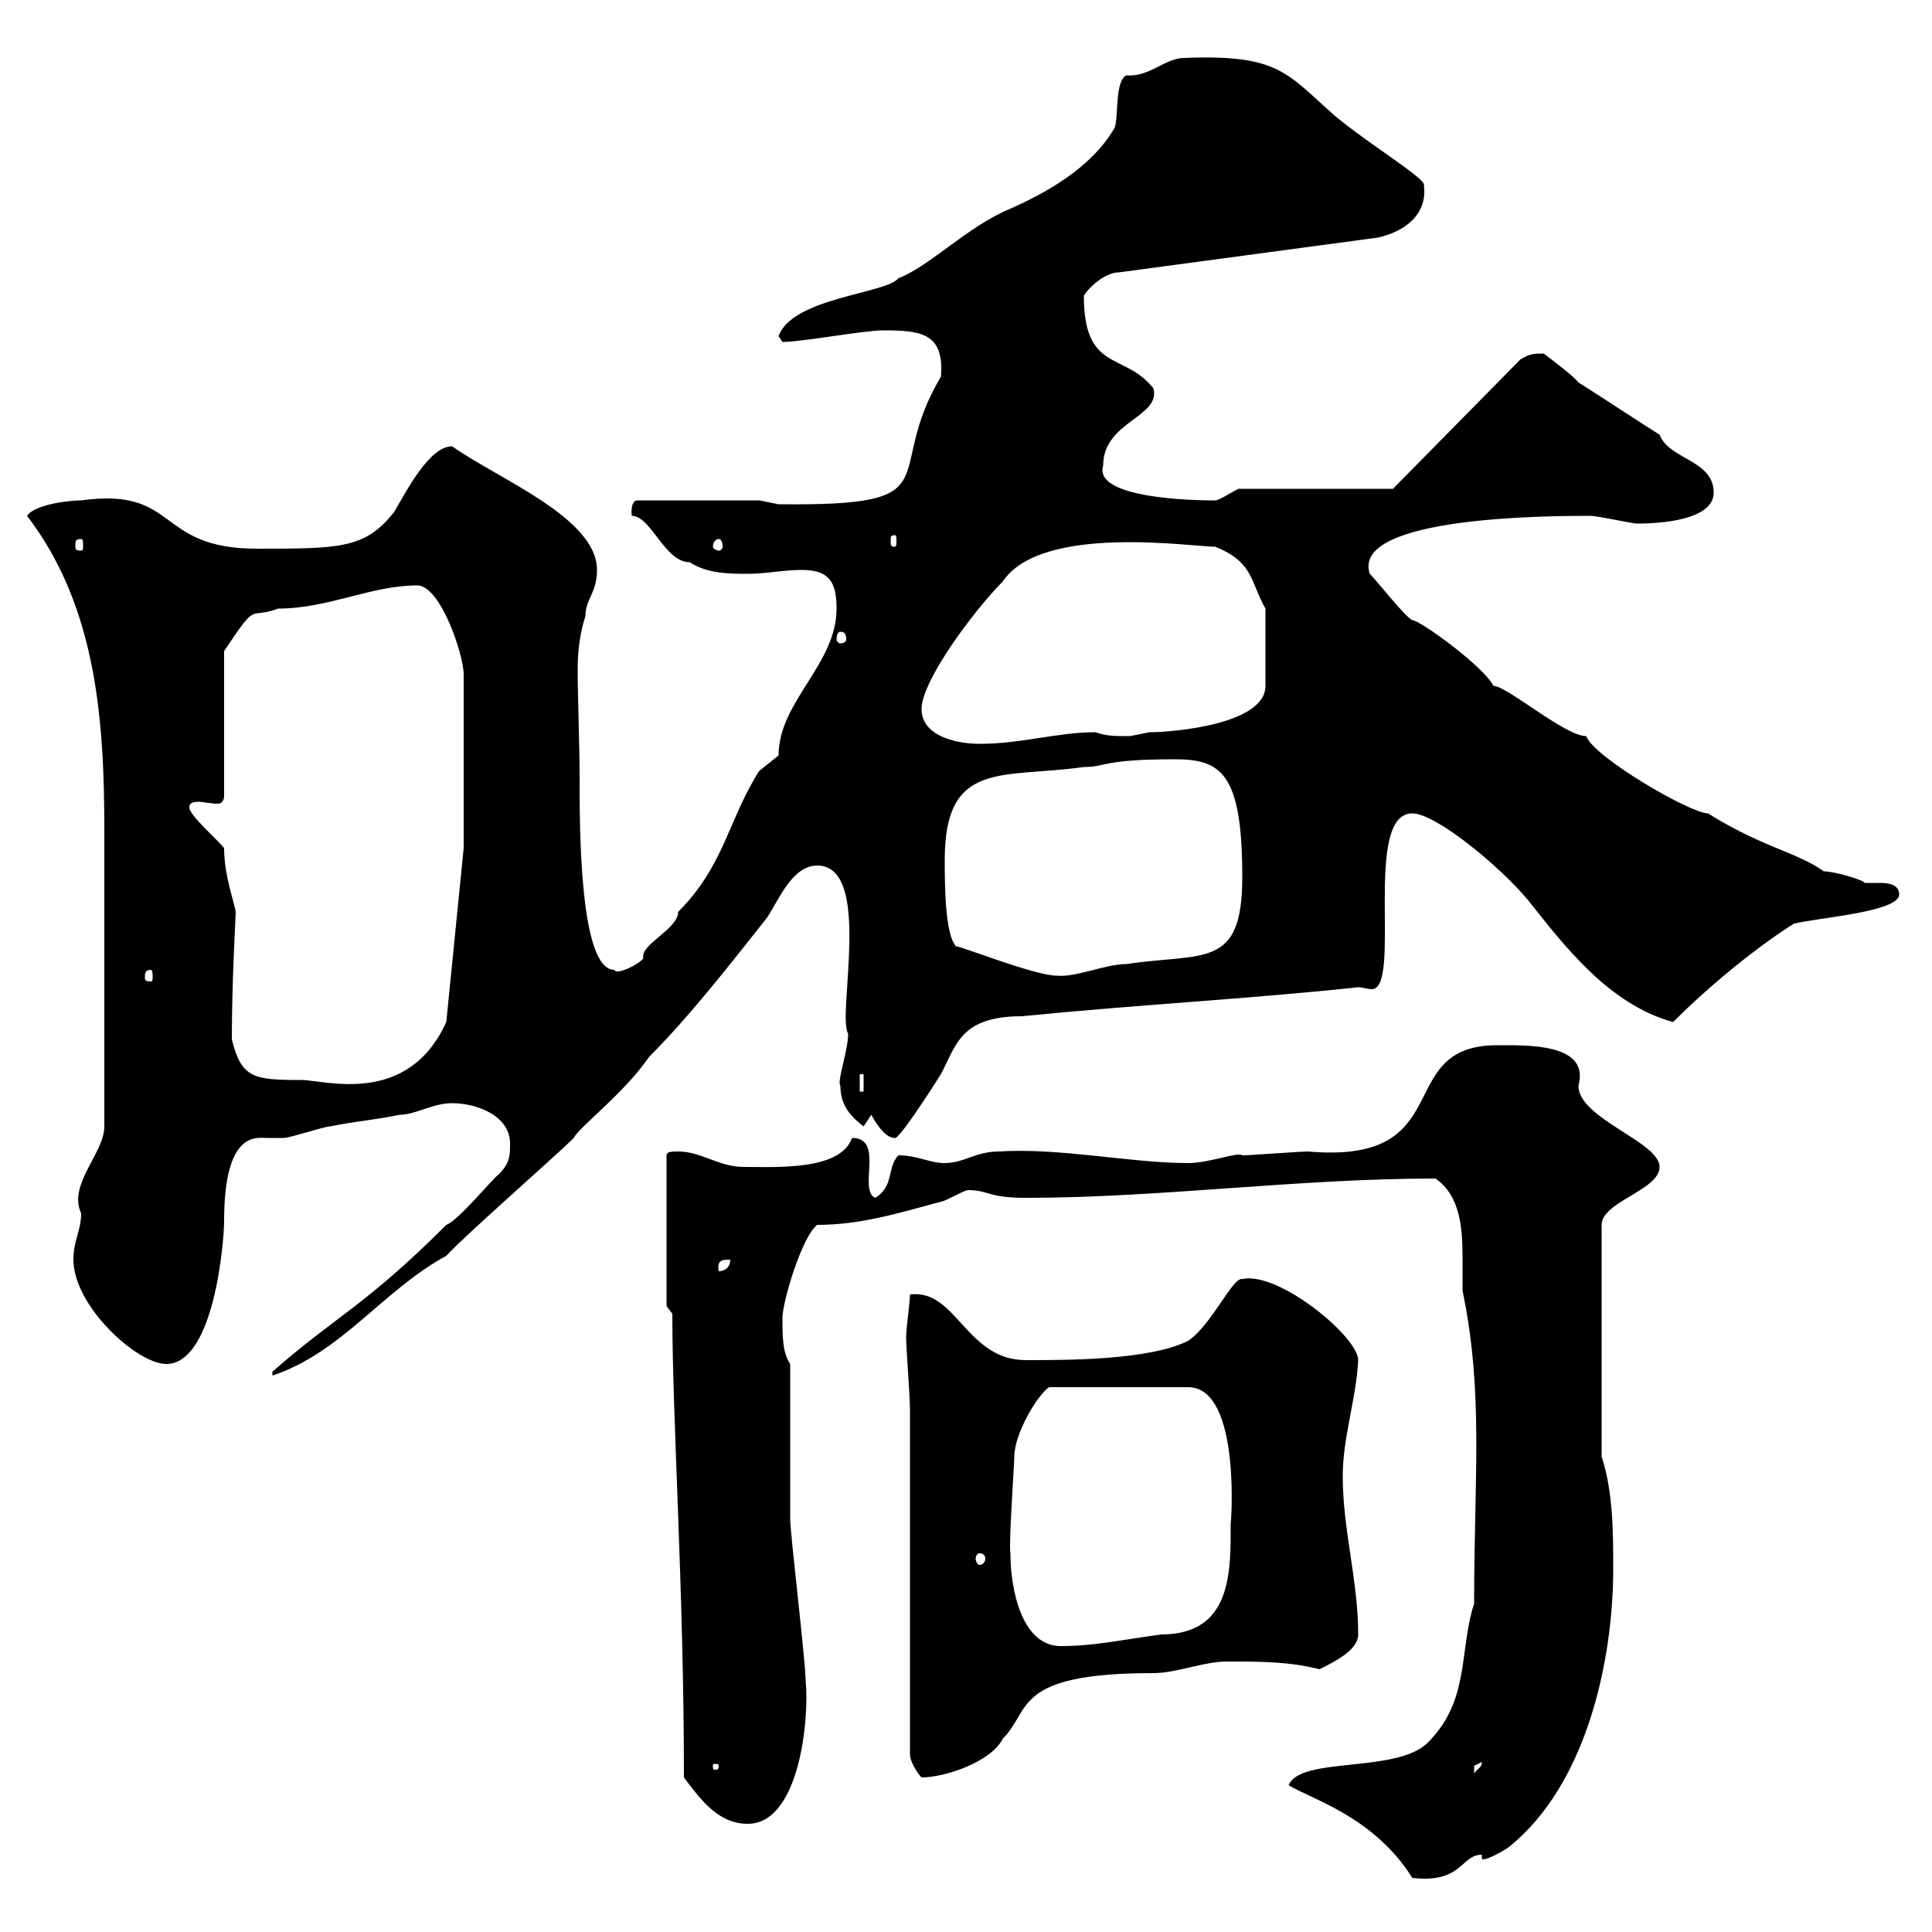 <svg xmlns="http://www.w3.org/2000/svg" xmlns:xlink="http://www.w3.org/1999/xlink" width="300" height="300"><path d="M200.10 277.20C203.40 279.30 213.30 282 219.30 291.60C227.10 292.50 226.80 288 230.10 288L230.10 288.60C230.40 289.20 234 287.10 234.30 286.80C246.30 277.20 250.50 258 250.50 243.60C250.50 238.20 250.50 231.60 248.70 226.20L248.70 190.20C248.70 186.60 257.70 184.80 257.70 181.20C257.70 177.30 245.10 173.70 245.10 168.60C246.90 162 237.30 162.30 232.50 162.30C216 162.30 226.80 180.90 203.10 178.80C201.90 178.80 194.10 179.40 192.90 179.40C192.30 178.80 187.80 180.60 184.50 180.60C175.50 180.60 164.70 178.20 155.10 178.80C151.50 178.80 149.70 180.60 146.70 180.60C144.30 180.60 142.50 179.40 139.50 179.40C137.70 181.20 138.90 184.20 135.90 186C133.20 184.80 137.40 176.70 132.30 176.70C130.50 181.80 120.60 181.20 115.50 181.20C111.60 181.20 108.90 178.80 105.30 178.80C104.40 178.80 103.50 178.80 103.50 179.40L103.50 202.80L104.40 204C104.40 220.50 106.20 246.90 106.20 276C108.90 279.60 111.60 283.20 116.10 283.20C124.20 283.20 125.70 266.70 125.10 261C125.10 258 122.70 238.20 122.70 235.80C122.70 231.60 122.70 215.40 122.70 211.80C121.50 210 121.50 207.60 121.50 204.60C121.50 202.20 124.50 192 126.90 190.20C133.50 190.20 139.50 188.40 146.10 186.60C146.70 186.60 149.70 184.80 150.30 184.80C153.60 184.80 153.30 186 159.30 186C180 186 201.60 183 222.90 183C226.80 185.70 227.10 190.80 227.10 195.30C227.10 197.10 227.10 198.90 227.10 200.40C230.40 216.30 228.90 229.20 228.90 249C226.50 256.50 228.30 264 221.70 270.60C216.90 275.40 201.90 272.70 200.10 277.20ZM141.30 219L141.30 272.40C141.30 273.60 142.50 275.40 143.10 276C146.70 276 153.90 273.60 155.70 270C160.20 265.50 157.20 259.80 179.10 259.80C182.70 259.80 186.90 258 190.50 258C195.90 258 200.10 258 204.90 259.20C207.30 258 210.90 256.20 210.90 253.80C210.90 245.40 208.50 237.60 208.50 229.20C208.50 223.20 210.60 217.20 210.90 211.20C210.90 207.60 198.60 197.40 192.90 198.60C191.40 198.30 188.10 205.80 184.50 208.20C178.50 211.20 165.90 211.20 159.30 211.20C150 211.20 148.50 200.10 141.30 201C141.30 202.20 140.70 206.40 140.70 207.60C140.70 209.40 141.30 216.60 141.30 219ZM230.10 273.60C230.10 274.50 229.50 274.50 228.90 275.40C228.90 275.40 228.90 275.40 228.90 274.20C228.90 274.20 230.10 273.60 230.10 273.60ZM111.60 274.20C111.60 274.80 111.30 274.80 111.30 274.80C110.70 274.80 110.70 274.80 110.70 274.20C110.70 273.90 110.70 273.90 111.30 273.90C111.30 273.90 111.60 273.90 111.60 274.20ZM156.90 241.20C156.60 240 157.50 227.40 157.50 226.20C157.50 222.60 161.10 216.60 162.90 215.40L184.50 215.40C192.90 215.40 191.10 237.60 191.10 236.40C191.10 243.90 191.40 253.80 180.30 253.80C173.70 254.70 169.80 255.60 164.70 255.60C158.70 255.60 156.90 246.90 156.90 241.20ZM152.10 241.20C152.70 241.20 153 241.50 153 242.10C153 242.40 152.70 243 152.10 243C151.80 243 151.50 242.40 151.50 242.10C151.50 241.50 151.80 241.20 152.10 241.20ZM79.20 177.60C79.20 179.40 79.20 180.60 77.40 182.40C76.50 183 71.10 189.60 69.30 190.20C56.70 202.80 52.20 204.30 42.30 213L42.30 213.60C53.10 210 59.40 200.40 69.30 195C72 192 86.40 179.40 89.10 176.70C89.70 175.20 96.90 169.80 100.80 164.10C107.10 157.80 113.40 149.70 119.10 142.50C120.90 139.80 123 134.40 126.90 134.40C135.60 134.40 129.90 157.80 131.70 160.50C131.70 163.20 129.90 168 130.50 168.60C130.50 171.30 131.70 173.10 134.10 174.90L135.30 173.10C135.30 173.10 137.10 176.70 138.90 176.70C139.50 177.30 146.10 166.80 146.10 166.80C148.50 162.30 149.10 157.80 158.70 157.80C176.70 156 194.10 155.10 210.90 153.30C211.50 153.30 212.40 153.60 213 153.60C217.80 153.60 211.50 126.30 219.30 126.30C222.90 126.30 232.80 134.40 237.30 139.80C243 147 249.90 156 259.80 158.70C270 148.50 279.90 142.50 278.70 143.40C282.30 142.50 294.90 141.60 294.90 138.90C294.90 137.40 293.40 137.10 291.90 137.10C290.70 137.10 290.10 137.10 289.50 137.10C289.80 136.80 285 135.30 283.20 135.30C279 132.30 273.90 131.70 265.20 126.30C262.50 126.30 247.50 117.60 246.30 114.30C243 114.30 234 106.50 231.90 106.50C230.40 103.50 220.50 96.30 219.30 96.30C218.10 95.70 213.90 90.30 212.70 89.10C209.70 80.10 241.20 80.10 246.90 80.10C248.10 80.10 253.50 81.30 254.10 81.30C260.10 81.30 266.10 80.10 266.10 76.50C266.10 71.40 259.20 71.40 257.70 67.50C256.20 66.60 245.70 59.70 245.10 59.40C244.50 58.50 240.90 55.80 239.70 54.90C238.20 54.90 237.60 54.90 236.10 55.80L216.30 75.90L192.30 75.90C191.10 76.50 189.30 77.70 188.70 77.70C189.30 77.70 169.50 78 171.30 72.30C171.30 65.40 180.30 64.80 179.10 60.30C174.60 54.60 168.30 57.90 168.30 45.90C169.50 44.10 171.90 42.30 173.70 42.30L213.90 36.90C218.10 36 221.70 33.30 221.10 28.80C221.70 27.90 212.70 22.50 207.30 18C199.80 11.40 198.60 8.40 183.90 9C180.90 9 178.50 12 174.90 11.70C173.10 12.60 173.70 18 173.10 19.80C169.50 26.10 162.30 30 156.90 32.40C150.30 35.10 144.30 41.40 139.50 43.20C137.70 45.60 123 46.20 120.90 52.20C120.90 52.20 121.50 53.10 121.50 53.10C124.50 53.10 134.10 51.30 137.10 51.30C142.80 51.30 146.70 51.60 146.10 58.50C136.80 74.10 148.50 78.60 120.90 78.30C120.90 78.30 117.90 77.70 117.90 77.70L99 77.70C97.80 77.70 98.10 80.10 98.10 80.10C101.10 80.10 103.20 87.30 107.10 87.30C109.80 89.10 113.40 89.10 116.10 89.10C119.10 89.10 121.50 88.50 124.50 88.50C128.70 88.50 129.90 90.30 129.90 94.50C129.90 103.20 120.90 108.90 120.90 117.30C120.90 117.30 117.90 119.70 117.90 119.70C113.10 127.20 112.50 134.40 105.30 141.60C105.30 144.30 99.30 146.70 99.90 148.80C99.30 149.70 95.70 151.50 95.40 150.60C90 150.60 90 128.70 90 120.90C90 115.50 89.70 108.30 89.70 103.80C89.70 101.40 90 98.40 90.90 95.70C90.90 93 92.70 92.10 92.70 88.50C92.70 80.40 77.40 74.40 70.20 69.30C66.60 69.30 63 76.50 61.20 79.50C56.70 85.20 52.80 85.20 39.90 85.20C24 85.20 27.90 75.60 12.60 77.70C10.80 77.70 5.40 78.30 4.20 80.10C15 94.20 16.20 111.90 16.20 129C16.20 141.30 16.20 157.80 16.20 174.90C16.20 179.10 10.50 183.90 12.60 188.40C12.60 191.10 11.40 192.60 11.40 195.60C11.40 202.80 21.30 211.80 25.80 211.80C33.30 211.80 34.80 192.60 34.80 189.60C34.80 175.50 39.90 176.70 41.40 176.70C42.30 176.70 43.50 176.70 44.10 176.70C45 176.70 50.40 174.90 51.30 174.90C55.80 174 57.60 174 62.10 173.10C64.50 173.10 67.20 171.30 70.20 171.30C73.80 171.30 79.20 173.10 79.20 177.60ZM113.40 195.60C113.40 196.80 112.50 197.40 111.60 197.40C111.30 195.60 112.20 195.60 113.40 195.60ZM133.50 166.80L134.10 166.80L134.10 169.50L133.50 169.50ZM36 161.40C36 152.10 36.60 142.50 36.60 141.60C36.30 139.80 34.80 135.90 34.80 131.70C33.90 130.50 29.40 126.60 29.40 125.40C29.40 124.80 29.70 124.50 30.90 124.50C31.50 124.50 32.70 124.80 33.90 124.80C34.20 124.80 34.80 124.50 34.80 123.60L34.80 101.10C40.20 93 38.40 96.30 43.20 94.50C51 94.50 57.60 90.90 64.80 90.90C68.40 90.90 72 101.70 72 104.70L72 131.70L69.30 158.70C63.30 171.90 50.40 167.70 46.80 167.70C39.30 167.70 37.50 167.40 36 161.40ZM23.40 150.60C23.70 150.60 23.70 151.20 23.70 151.80C23.70 152.10 23.70 152.40 23.40 152.40C22.50 152.40 22.50 152.10 22.50 151.80C22.50 151.20 22.50 150.60 23.40 150.60ZM146.70 133.50C146.70 117.90 155.70 120.90 168.30 119.10C171.90 119.10 171 117.90 182.40 117.90C189.60 117.90 192.90 120 192.90 136.20C192.90 150.60 186.90 147.90 174.90 149.70C171.60 149.70 167.10 151.80 164.10 151.50C160.50 151.50 147.90 146.40 148.50 147C146.70 145.20 146.70 137.10 146.70 133.50ZM143.10 110.10C143.10 105.60 151.50 94.50 155.70 90.30C161.70 81.30 185.10 84.90 188.70 84.90C194.70 87.30 194.10 90.30 196.50 94.50L196.50 106.50C196.50 112.50 182.10 113.70 178.50 113.70C178.50 113.70 175.50 114.30 175.50 114.30C172.80 114.30 171.90 114.30 170.10 113.70C164.10 113.70 158.70 115.50 152.10 115.50C148.50 115.50 143.10 114.30 143.10 110.10ZM130.50 98.10C131.10 98.10 131.40 98.40 131.40 99.30C131.40 99.60 131.10 99.90 130.50 99.90C130.20 99.90 129.90 99.60 129.90 99.30C129.90 98.40 130.20 98.10 130.50 98.10ZM12.60 83.70C12.90 83.70 12.90 84 12.90 84.90C12.90 85.20 12.90 85.50 12.60 85.50C11.70 85.50 11.70 85.20 11.70 84.90C11.70 84 11.70 83.70 12.60 83.70ZM111.60 83.70C111.90 83.70 112.20 84 112.20 84.90C112.20 85.20 111.90 85.50 111.60 85.50C111.30 85.50 110.70 85.20 110.70 84.90C110.70 84 111.30 83.70 111.60 83.70ZM138.90 83.10C139.20 83.10 139.20 83.40 139.20 84C139.20 84.60 139.20 84.90 138.90 84.90C138.30 84.90 138.30 84.60 138.30 84C138.30 83.40 138.30 83.10 138.90 83.10Z"/></svg>